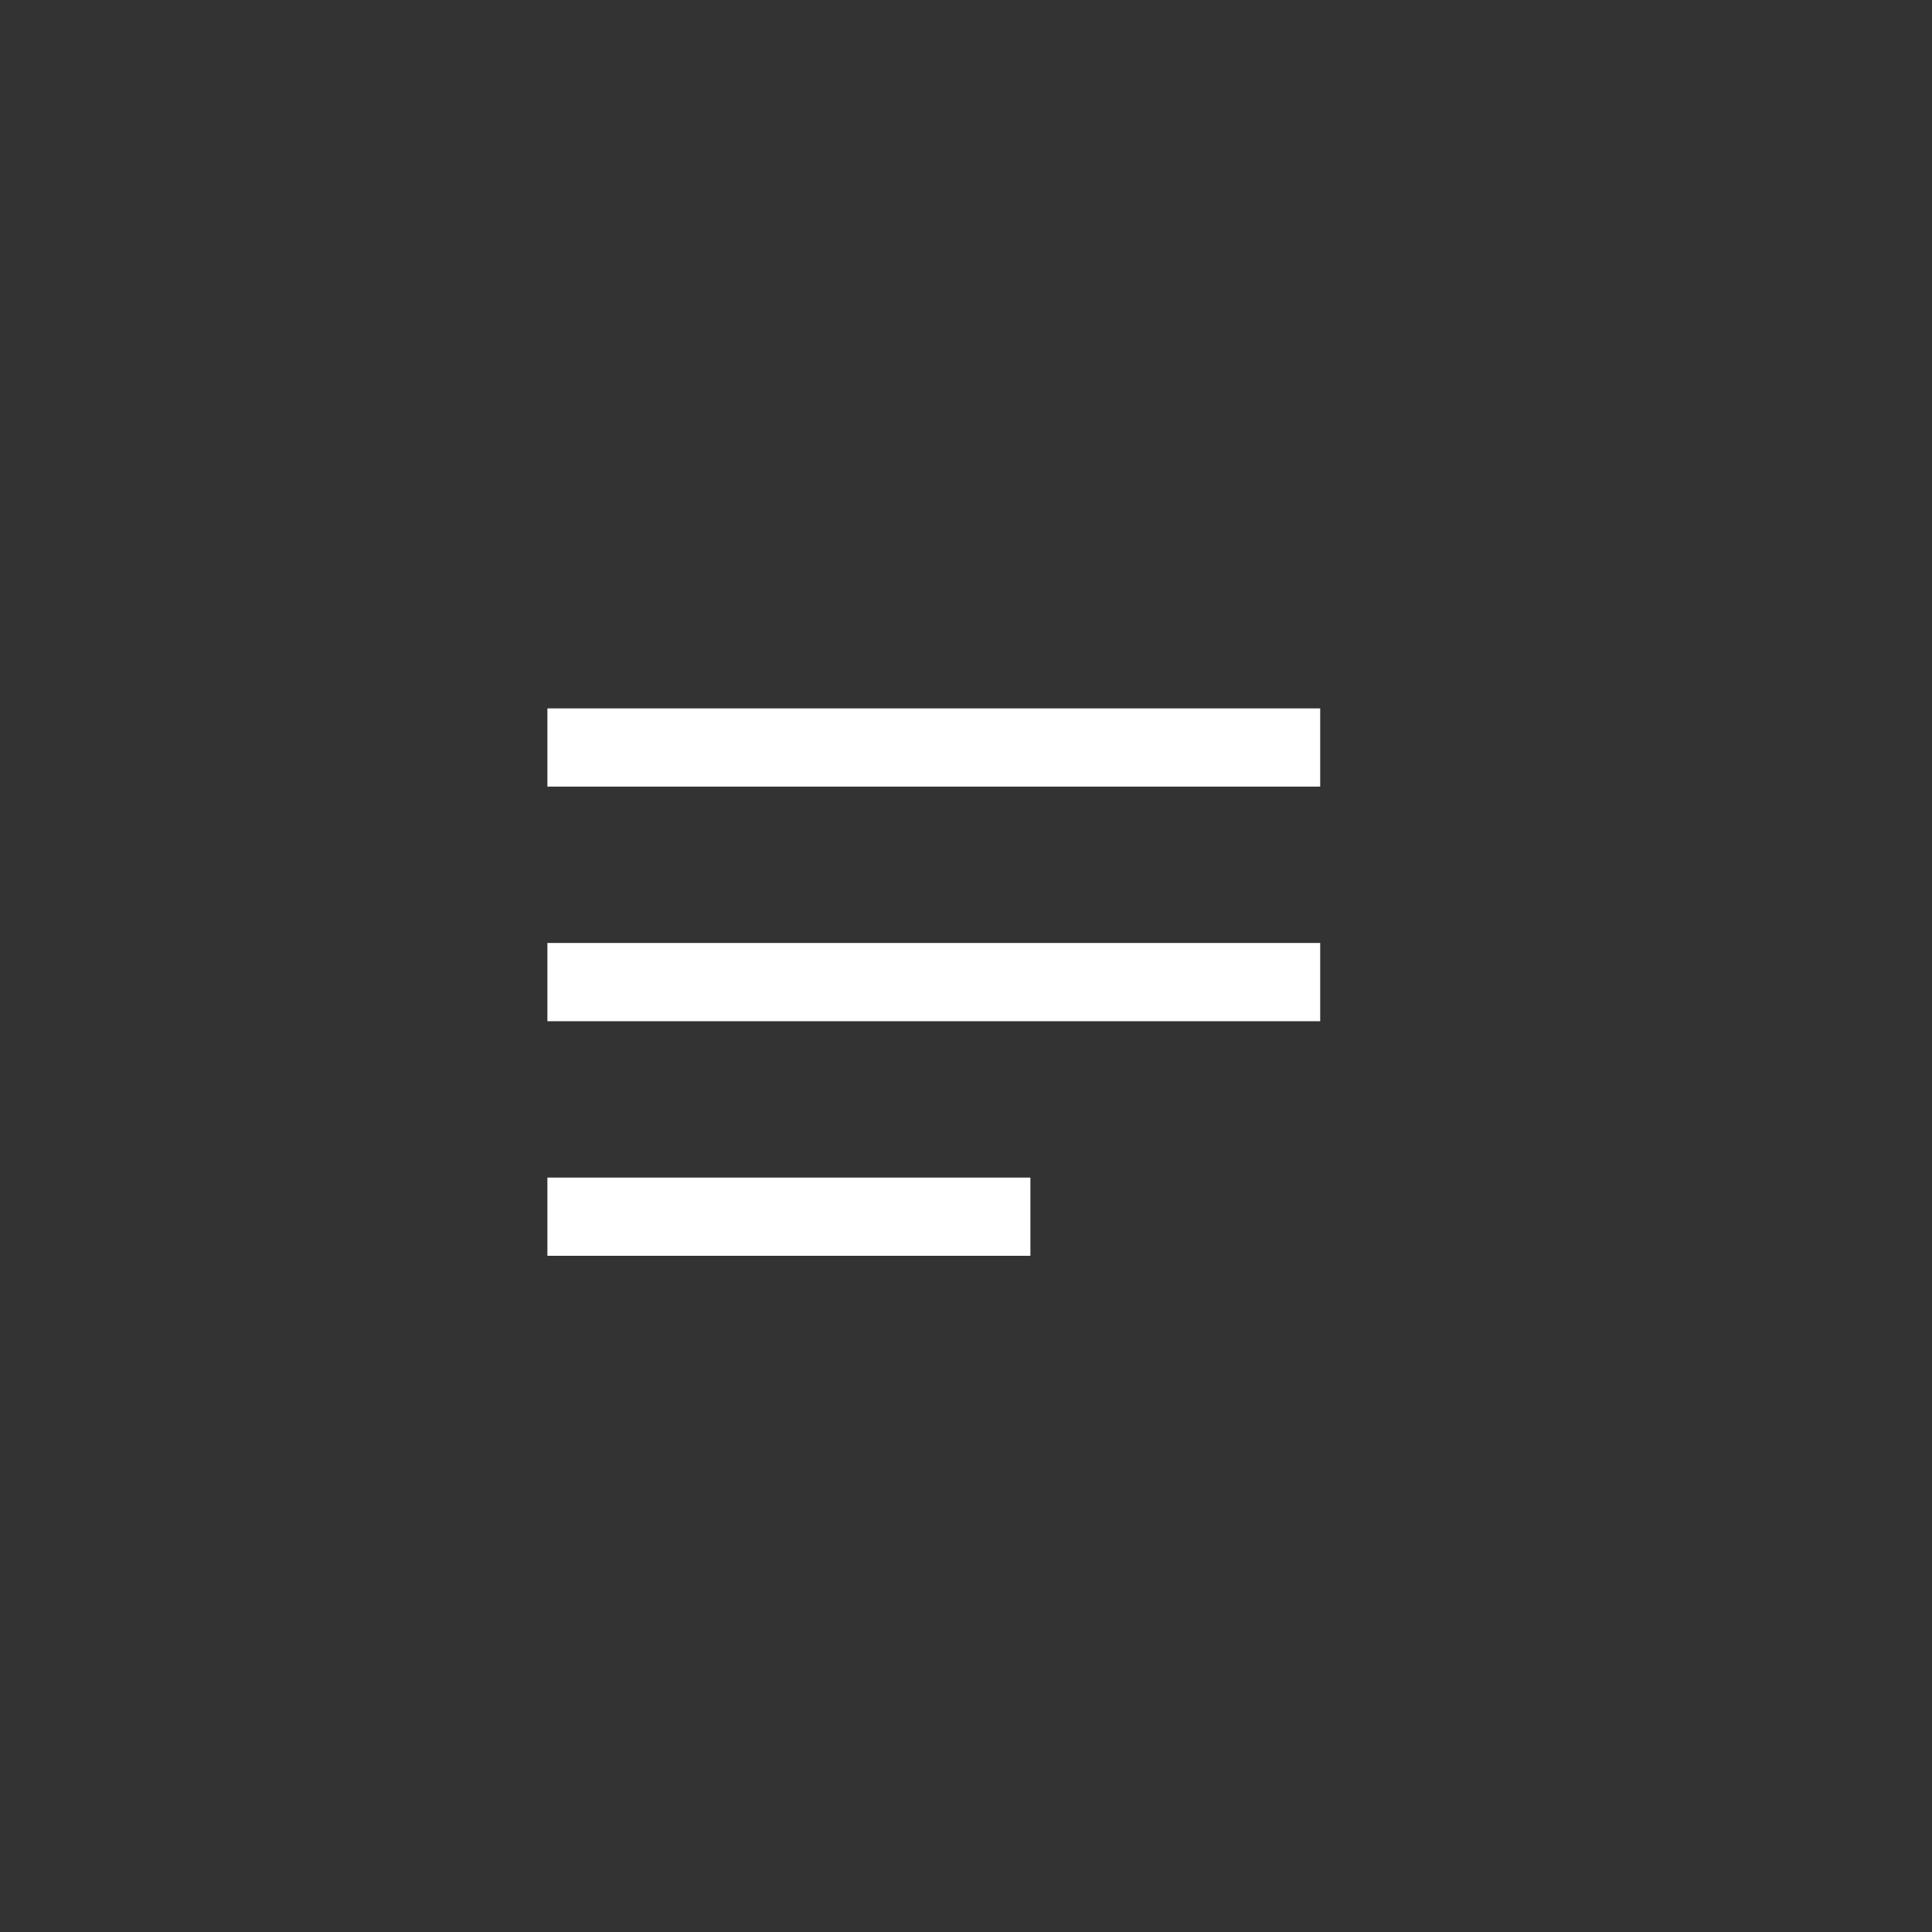 <svg xmlns="http://www.w3.org/2000/svg" width="60" height="60"><path fill="#333" d="M0 0h60v60H0z" data-name="長方形 1177"/><g data-name="Icon - Menu"><path fill="#fff" d="M17 39v-2.429h15V39Zm0-7.285v-2.43h24v2.43Zm0-7.286V22h24v2.429Z" data-name="Menu"/></g></svg>